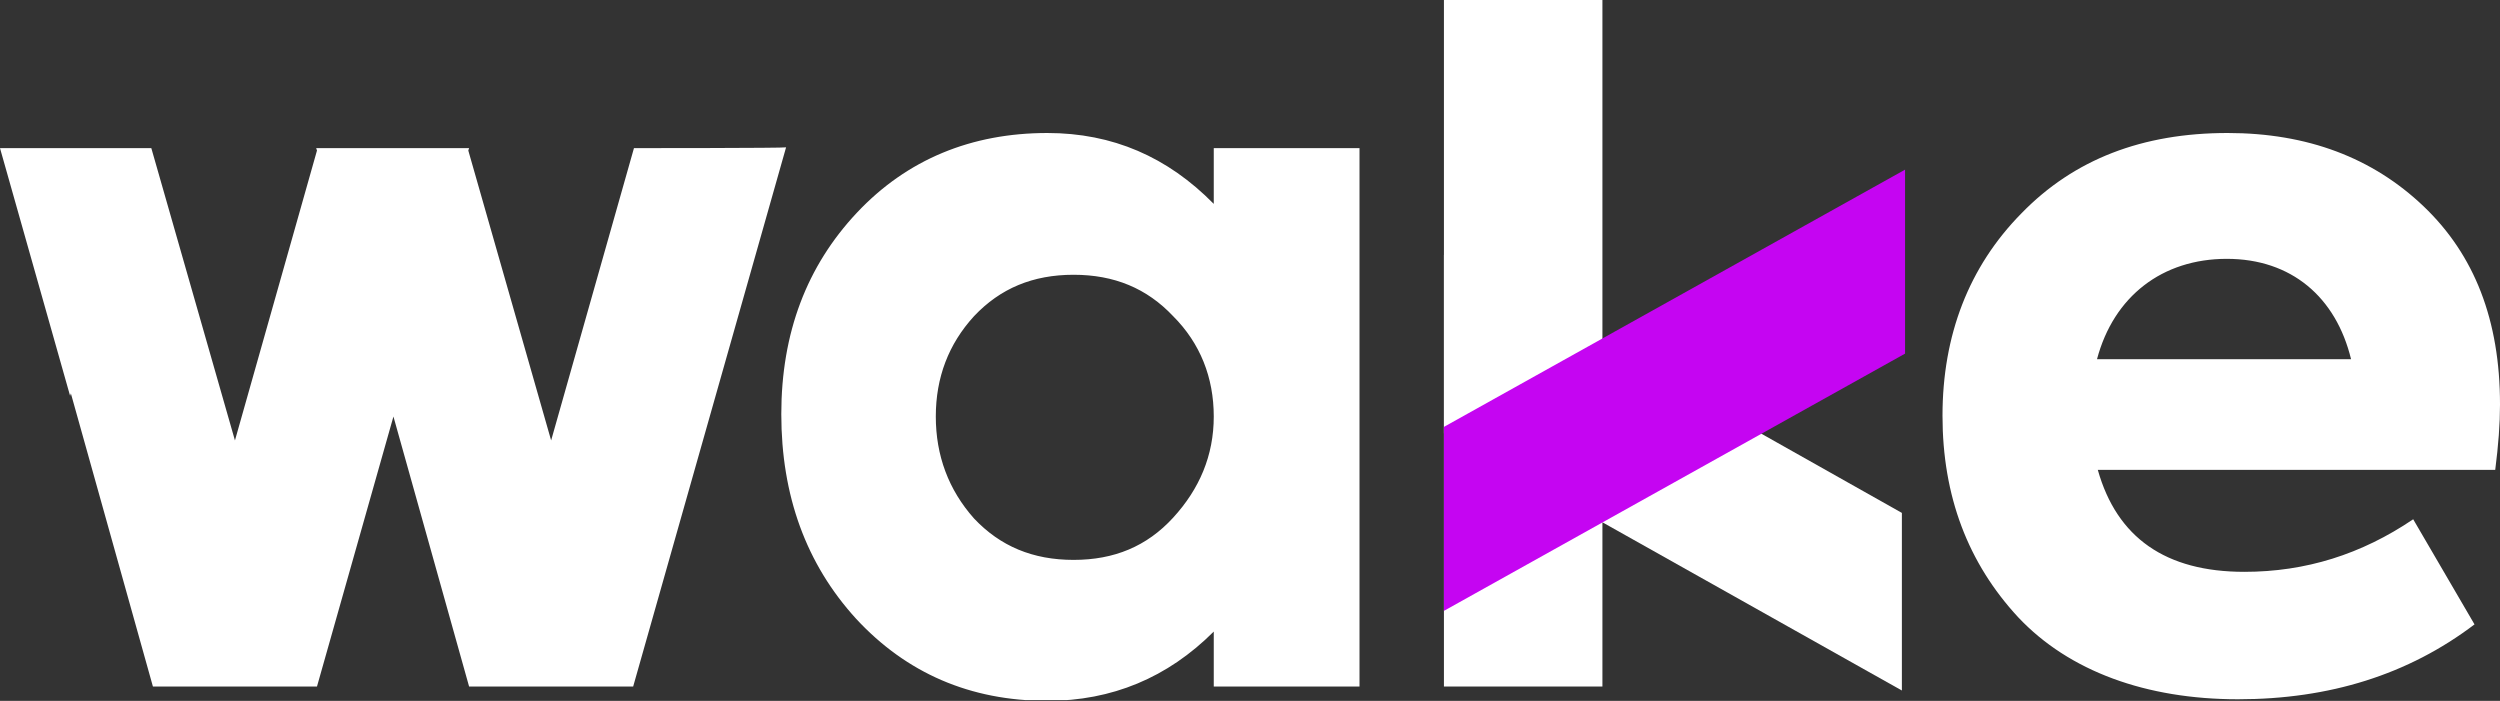 <?xml version="1.0" encoding="utf-8"?>
<!-- Generator: Adobe Illustrator 24.1.2, SVG Export Plug-In . SVG Version: 6.00 Build 0)  -->
<svg version="1.1" id="Camada_2_1_" xmlns="http://www.w3.org/2000/svg" xmlns:xlink="http://www.w3.org/1999/xlink" x="0px"
	 y="0px" viewBox="0 0 313.9 88" enable-background="new 0 0 313.9 88" xml:space="preserve">
<rect x="0" y="0" width="313.9" height="88" fill="#333333" stroke="none"/>
<path fill="#FFFFFF" d="M181.3,0h19.9v86.2h-19.9V0z"/>
<path fill="#FFFFFF" d="M238.8,64.4v22.3l-57.5-32.3V32L238.8,64.4z"/>
<path fill="#C505F2" d="M181.3,53.6v23.1l57.9-32.3V21.3L181.3,53.6z"/>
<path fill="#FFFFFF" d="M79.6,18.6L69.2,55.3L58.8,18.9l0.1-0.3H39.7l0.1,0.3L29.5,55.3L19,18.6H0l8.8,31.1l0.1-0.3l10.3,36.8h20.6
	l9.6-33.9l9.5,33.9h20.6l19.2-67.7C98.6,18.6,79.6,18.6,79.6,18.6z"/>
<g>
	<defs>
		<rect id="SVGID_3_" y="0" width="313.9" height="87.9"/>
	</defs>
	<clipPath id="SVGID_1_">
		<use xlink:href="#SVGID_3_"  overflow="visible"/>
	</clipPath>
	<g clip-path="url(#SVGID_1_)">
		<path fill="#FFFFFF" d="M122.3,65.1c3.3,3.5,7.4,5.2,12.5,5.2s9.2-1.7,12.5-5.3s5.1-7.8,5.1-12.7s-1.7-9.2-5.1-12.6
			c-3.3-3.5-7.4-5.2-12.5-5.2s-9.2,1.7-12.5,5.2c-3.2,3.5-4.8,7.7-4.8,12.6S119.1,61.5,122.3,65.1 M152.4,18.6h18.3v67.6h-18.3v-6.9
			c-5.8,5.8-12.8,8.7-20.9,8.7c-9.7,0-17.7-3.5-24-10.3c-6.3-6.9-9.4-15.5-9.4-25.7s3.2-18.6,9.5-25.3c6.3-6.7,14.4-10,23.9-10
			c8.2,0,15.1,3,20.9,8.9C152.4,25.6,152.4,18.6,152.4,18.6z M263.3,45.1h31.9c-1.9-7.8-7.5-12.6-15.6-12.6S265.4,37.2,263.3,45.1
			 M313.3,59h-49.9c2.4,8.5,8.5,12.8,18.4,12.8c7.7,0,14.7-2.2,21.2-6.6l7.7,13.2c-8.3,6.3-18.2,9.4-29.7,9.4s-21.2-3.5-27.6-10.3
			c-6.3-6.8-9.5-15.2-9.5-25.3s3.3-18.7,9.9-25.4c6.6-6.8,15.2-10.1,25.9-10.1c10,0,18.2,3.1,24.6,9.2c6.4,6.1,9.6,14.3,9.6,24.9
			C313.9,53.2,313.7,55.9,313.3,59"/>
	</g>
</g>
<path fill="#C505F2" d="M0,0"/>
</svg>
